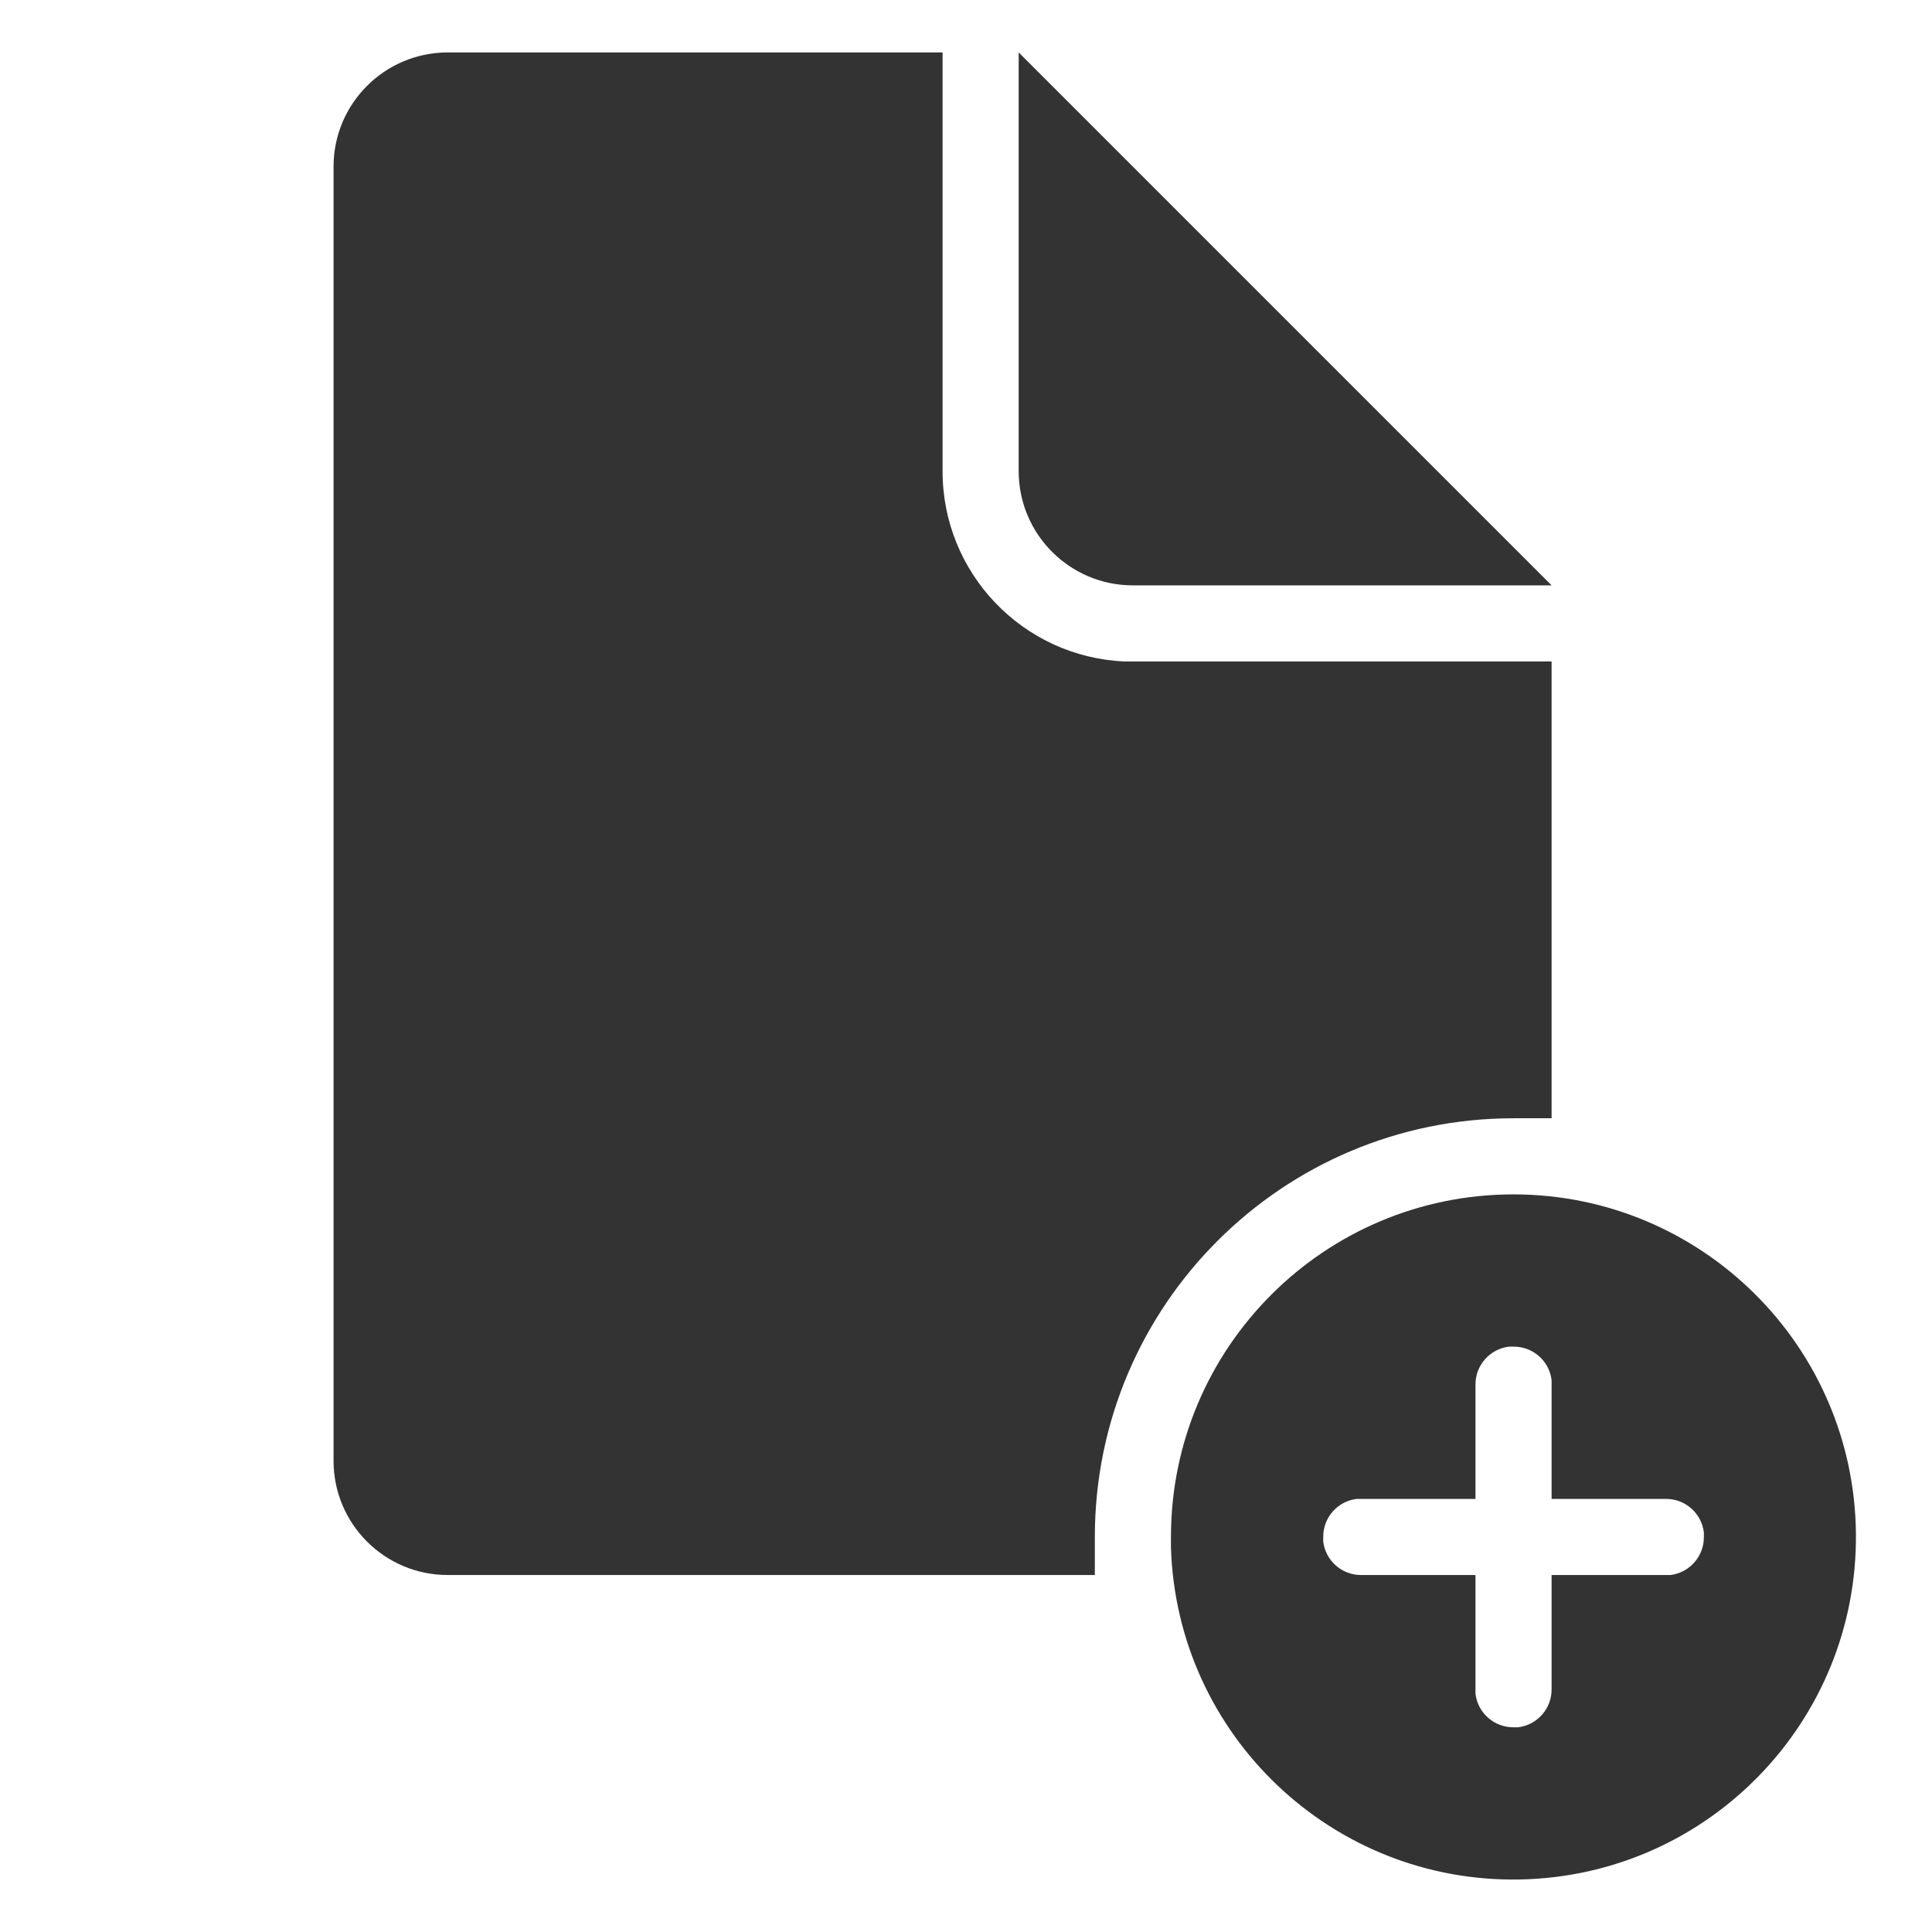 <svg width="48" height="48" viewBox="0 0 48 48" fill="none" xmlns="http://www.w3.org/2000/svg">
<path fill-rule="evenodd" clip-rule="evenodd" d="M23.418 1.303V11.706C23.416 14.238 25.409 16.323 27.939 16.434H38.549V27.783C38.237 27.783 37.925 27.783 37.604 27.783C31.858 27.783 27.201 32.44 27.201 38.185C27.201 38.507 27.201 38.819 27.201 39.131H11.124C9.557 39.131 8.287 37.861 8.287 36.294V4.14C8.287 2.574 9.557 1.303 11.124 1.303H23.418ZM25.309 1.303L38.549 14.543H28.146C26.58 14.543 25.309 13.273 25.309 11.706V1.303Z" fill="#333333"/>
<path fill-rule="evenodd" clip-rule="evenodd" d="M46.11 38.103C46.065 33.436 42.27 29.676 37.603 29.674C32.902 29.674 29.092 33.485 29.092 38.185V38.441C29.232 43.106 33.102 46.788 37.768 46.695C42.434 46.602 46.155 42.77 46.11 38.103ZM36.658 34.403C36.654 33.922 37.013 33.515 37.49 33.457H37.603C38.084 33.453 38.492 33.812 38.549 34.289V37.24H41.386C41.867 37.236 42.274 37.594 42.332 38.072V38.185C42.336 38.666 41.977 39.074 41.5 39.131H38.549V41.968C38.553 42.449 38.194 42.856 37.717 42.914H37.603C37.123 42.917 36.715 42.559 36.658 42.082V39.131H33.821C33.34 39.135 32.933 38.776 32.875 38.299V38.185C32.872 37.705 33.23 37.297 33.707 37.24H36.658V34.403Z" fill="#333333"/>
</svg>
